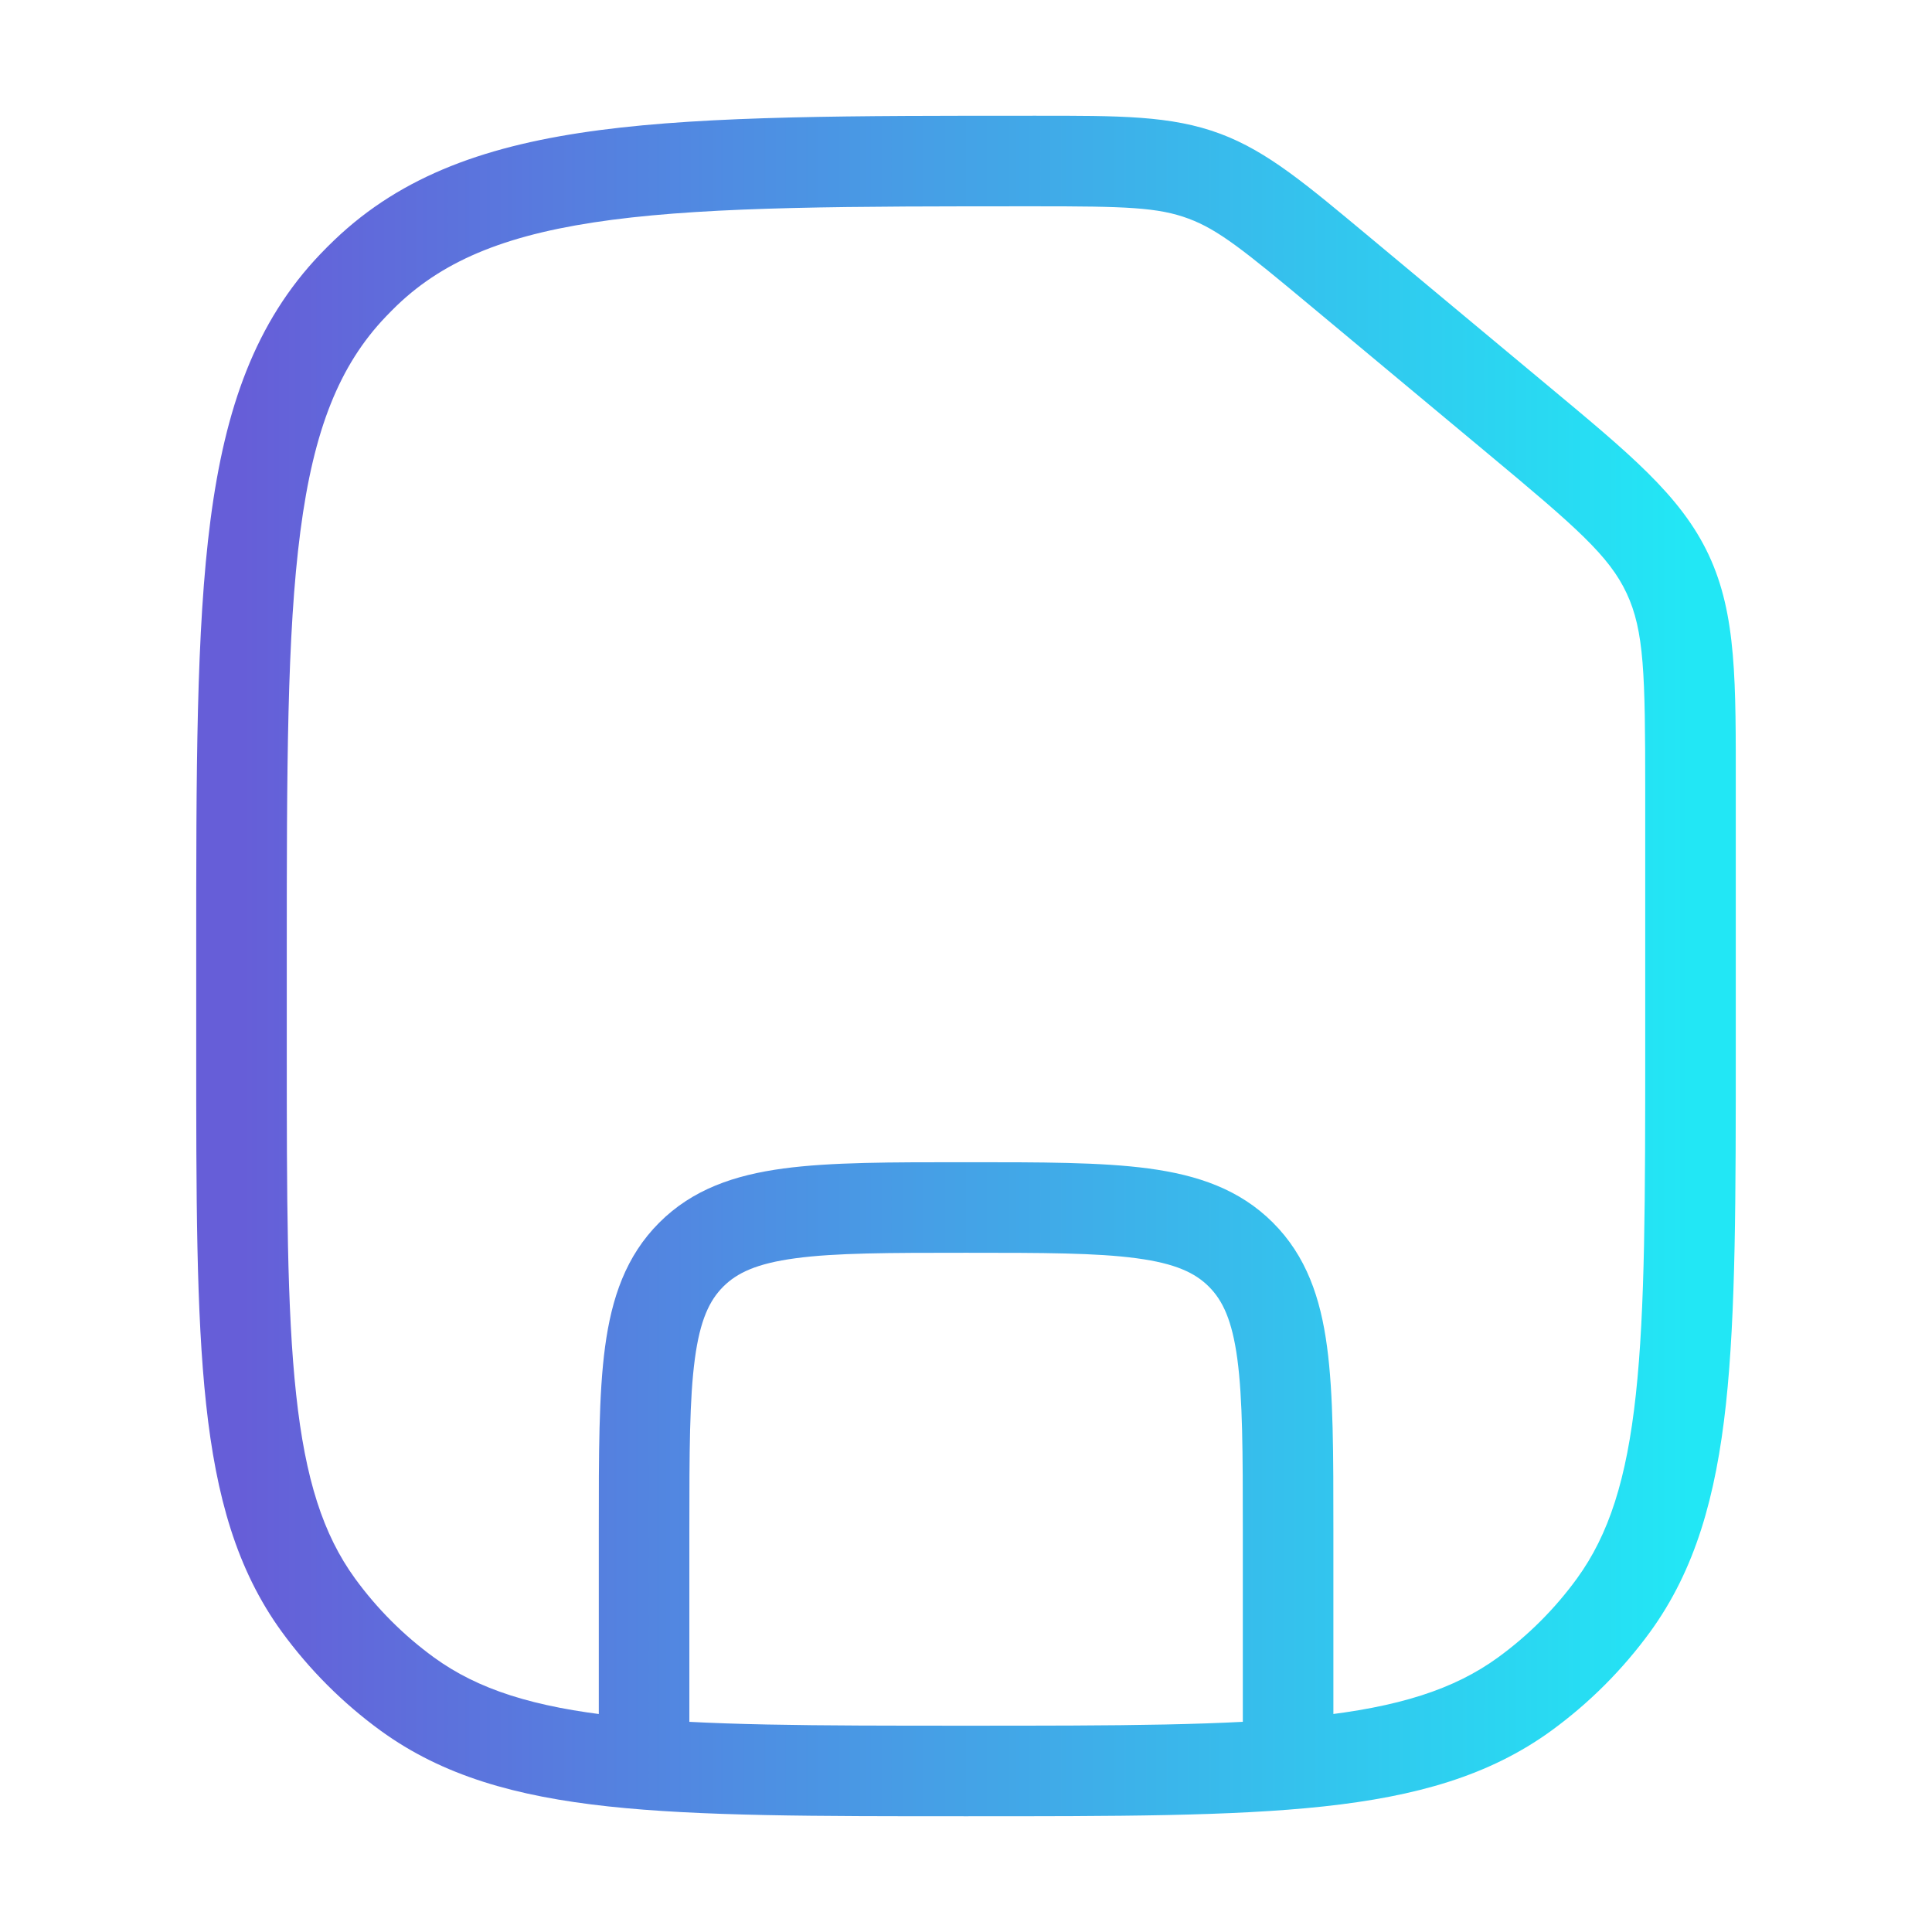 <svg width="32" height="32" viewBox="0 0 32 32" fill="none" xmlns="http://www.w3.org/2000/svg">
<path d="M11.449 20.781L11.979 21.311L11.979 21.311L11.449 20.781ZM5.849 4.725L5.307 4.207L5.307 4.207L5.849 4.725ZM6.059 4.515L5.54 3.974L5.54 3.974L6.059 4.515ZM19.95 2.919L20.213 2.216L20.213 2.216L19.95 2.919ZM22.194 4.494L21.713 5.071L21.713 5.071L22.194 4.494ZM25.122 6.934L25.602 6.358L25.602 6.358L25.122 6.934ZM27.622 9.51L28.302 9.192L28.302 9.192L27.622 9.51ZM26.727 26.585L26.12 26.144L26.12 26.144L26.727 26.585ZM25.252 28.06L24.811 27.453L24.811 27.453L25.252 28.06ZM6.748 28.06L6.307 28.667L6.307 28.667L6.748 28.06ZM5.273 26.585L5.88 26.144L5.88 26.144L5.273 26.585ZM11.418 29.333V25.333H9.918V29.333H11.418ZM11.418 25.333C11.418 24.055 11.42 23.172 11.509 22.507C11.595 21.864 11.751 21.539 11.979 21.311L10.919 20.251C10.366 20.804 10.131 21.498 10.022 22.307C9.916 23.095 9.918 24.097 9.918 25.333H11.418ZM11.979 21.311C12.207 21.083 12.532 20.927 13.175 20.841C13.84 20.751 14.723 20.75 16.001 20.75V19.25C14.765 19.25 13.763 19.248 12.975 19.354C12.166 19.463 11.472 19.698 10.919 20.251L11.979 21.311ZM16.001 20.75C17.28 20.75 18.163 20.751 18.827 20.841C19.47 20.927 19.795 21.083 20.023 21.311L21.084 20.251C20.531 19.698 19.837 19.463 19.027 19.354C18.239 19.248 17.237 19.25 16.001 19.25V20.75ZM20.023 21.311C20.251 21.539 20.407 21.864 20.494 22.507C20.583 23.172 20.585 24.055 20.585 25.333H22.085C22.085 24.097 22.086 23.095 21.98 22.307C21.872 21.498 21.637 20.804 21.084 20.251L20.023 21.311ZM20.585 25.333V29.333H22.085V25.333H20.585ZM4.75 15.811C4.75 12.739 4.752 10.509 4.975 8.802C5.195 7.115 5.621 6.049 6.391 5.244L5.307 4.207C4.228 5.335 3.729 6.76 3.487 8.607C3.248 10.435 3.25 12.781 3.25 15.811H4.75ZM6.391 5.244C6.452 5.18 6.514 5.118 6.577 5.057L5.54 3.974C5.461 4.049 5.383 4.127 5.307 4.207L6.391 5.244ZM6.577 5.057C7.382 4.287 8.449 3.862 10.136 3.641C11.843 3.418 14.073 3.417 17.145 3.417V1.917C14.114 1.917 11.768 1.915 9.941 2.154C8.094 2.396 6.668 2.895 5.54 3.974L6.577 5.057ZM17.145 3.417C18.639 3.417 19.18 3.432 19.688 3.622L20.213 2.216C19.395 1.911 18.542 1.917 17.145 1.917V3.417ZM19.688 3.622C20.179 3.805 20.604 4.146 21.713 5.071L22.674 3.918C21.643 3.06 20.999 2.51 20.213 2.216L19.688 3.622ZM21.713 5.071L24.641 7.511L25.602 6.358L22.674 3.918L21.713 5.071ZM24.641 7.511C26.111 8.735 26.653 9.208 26.943 9.828L28.302 9.192C27.837 8.199 26.963 7.493 25.602 6.358L24.641 7.511ZM26.943 9.828C27.233 10.448 27.25 11.168 27.25 13.08H28.75C28.75 11.308 28.767 10.185 28.302 9.192L26.943 9.828ZM27.25 13.08V17.333H28.75V13.08H27.25ZM27.25 17.333C27.25 19.85 27.249 21.677 27.095 23.096C26.943 24.501 26.648 25.417 26.12 26.144L27.334 27.026C28.078 26 28.42 24.79 28.587 23.258C28.751 21.739 28.75 19.816 28.75 17.333H27.25ZM26.12 26.144C25.755 26.646 25.313 27.088 24.811 27.453L25.693 28.667C26.322 28.209 26.876 27.655 27.334 27.026L26.12 26.144ZM24.811 27.453C24.084 27.981 23.168 28.276 21.763 28.428C20.344 28.582 18.517 28.583 16 28.583V30.083C18.483 30.083 20.406 30.084 21.924 29.92C23.457 29.754 24.667 29.412 25.693 28.667L24.811 27.453ZM16 28.583C13.483 28.583 11.656 28.582 10.237 28.428C8.832 28.276 7.916 27.981 7.189 27.453L6.307 28.667C7.333 29.412 8.543 29.754 10.076 29.92C11.594 30.084 13.517 30.083 16 30.083V28.583ZM7.189 27.453C6.687 27.088 6.245 26.646 5.88 26.144L4.666 27.026C5.124 27.655 5.678 28.209 6.307 28.667L7.189 27.453ZM5.88 26.144C5.352 25.417 5.057 24.501 4.905 23.096C4.751 21.677 4.75 19.85 4.75 17.333H3.25C3.25 19.816 3.249 21.739 3.414 23.258C3.58 24.79 3.921 26 4.666 27.026L5.88 26.144ZM4.75 17.333V15.811H3.25V17.333H4.75Z" fill="url(#paint0_linear_3541_352)"/>
<defs>
<linearGradient id="paint0_linear_3541_352" x1="28" y1="27.384" x2="4" y2="27.384" gradientUnits="userSpaceOnUse">
<stop stop-color="#22E7F5"/>
<stop offset="1" stop-color="#665ED8"/>
</linearGradient>
</defs>
</svg>
